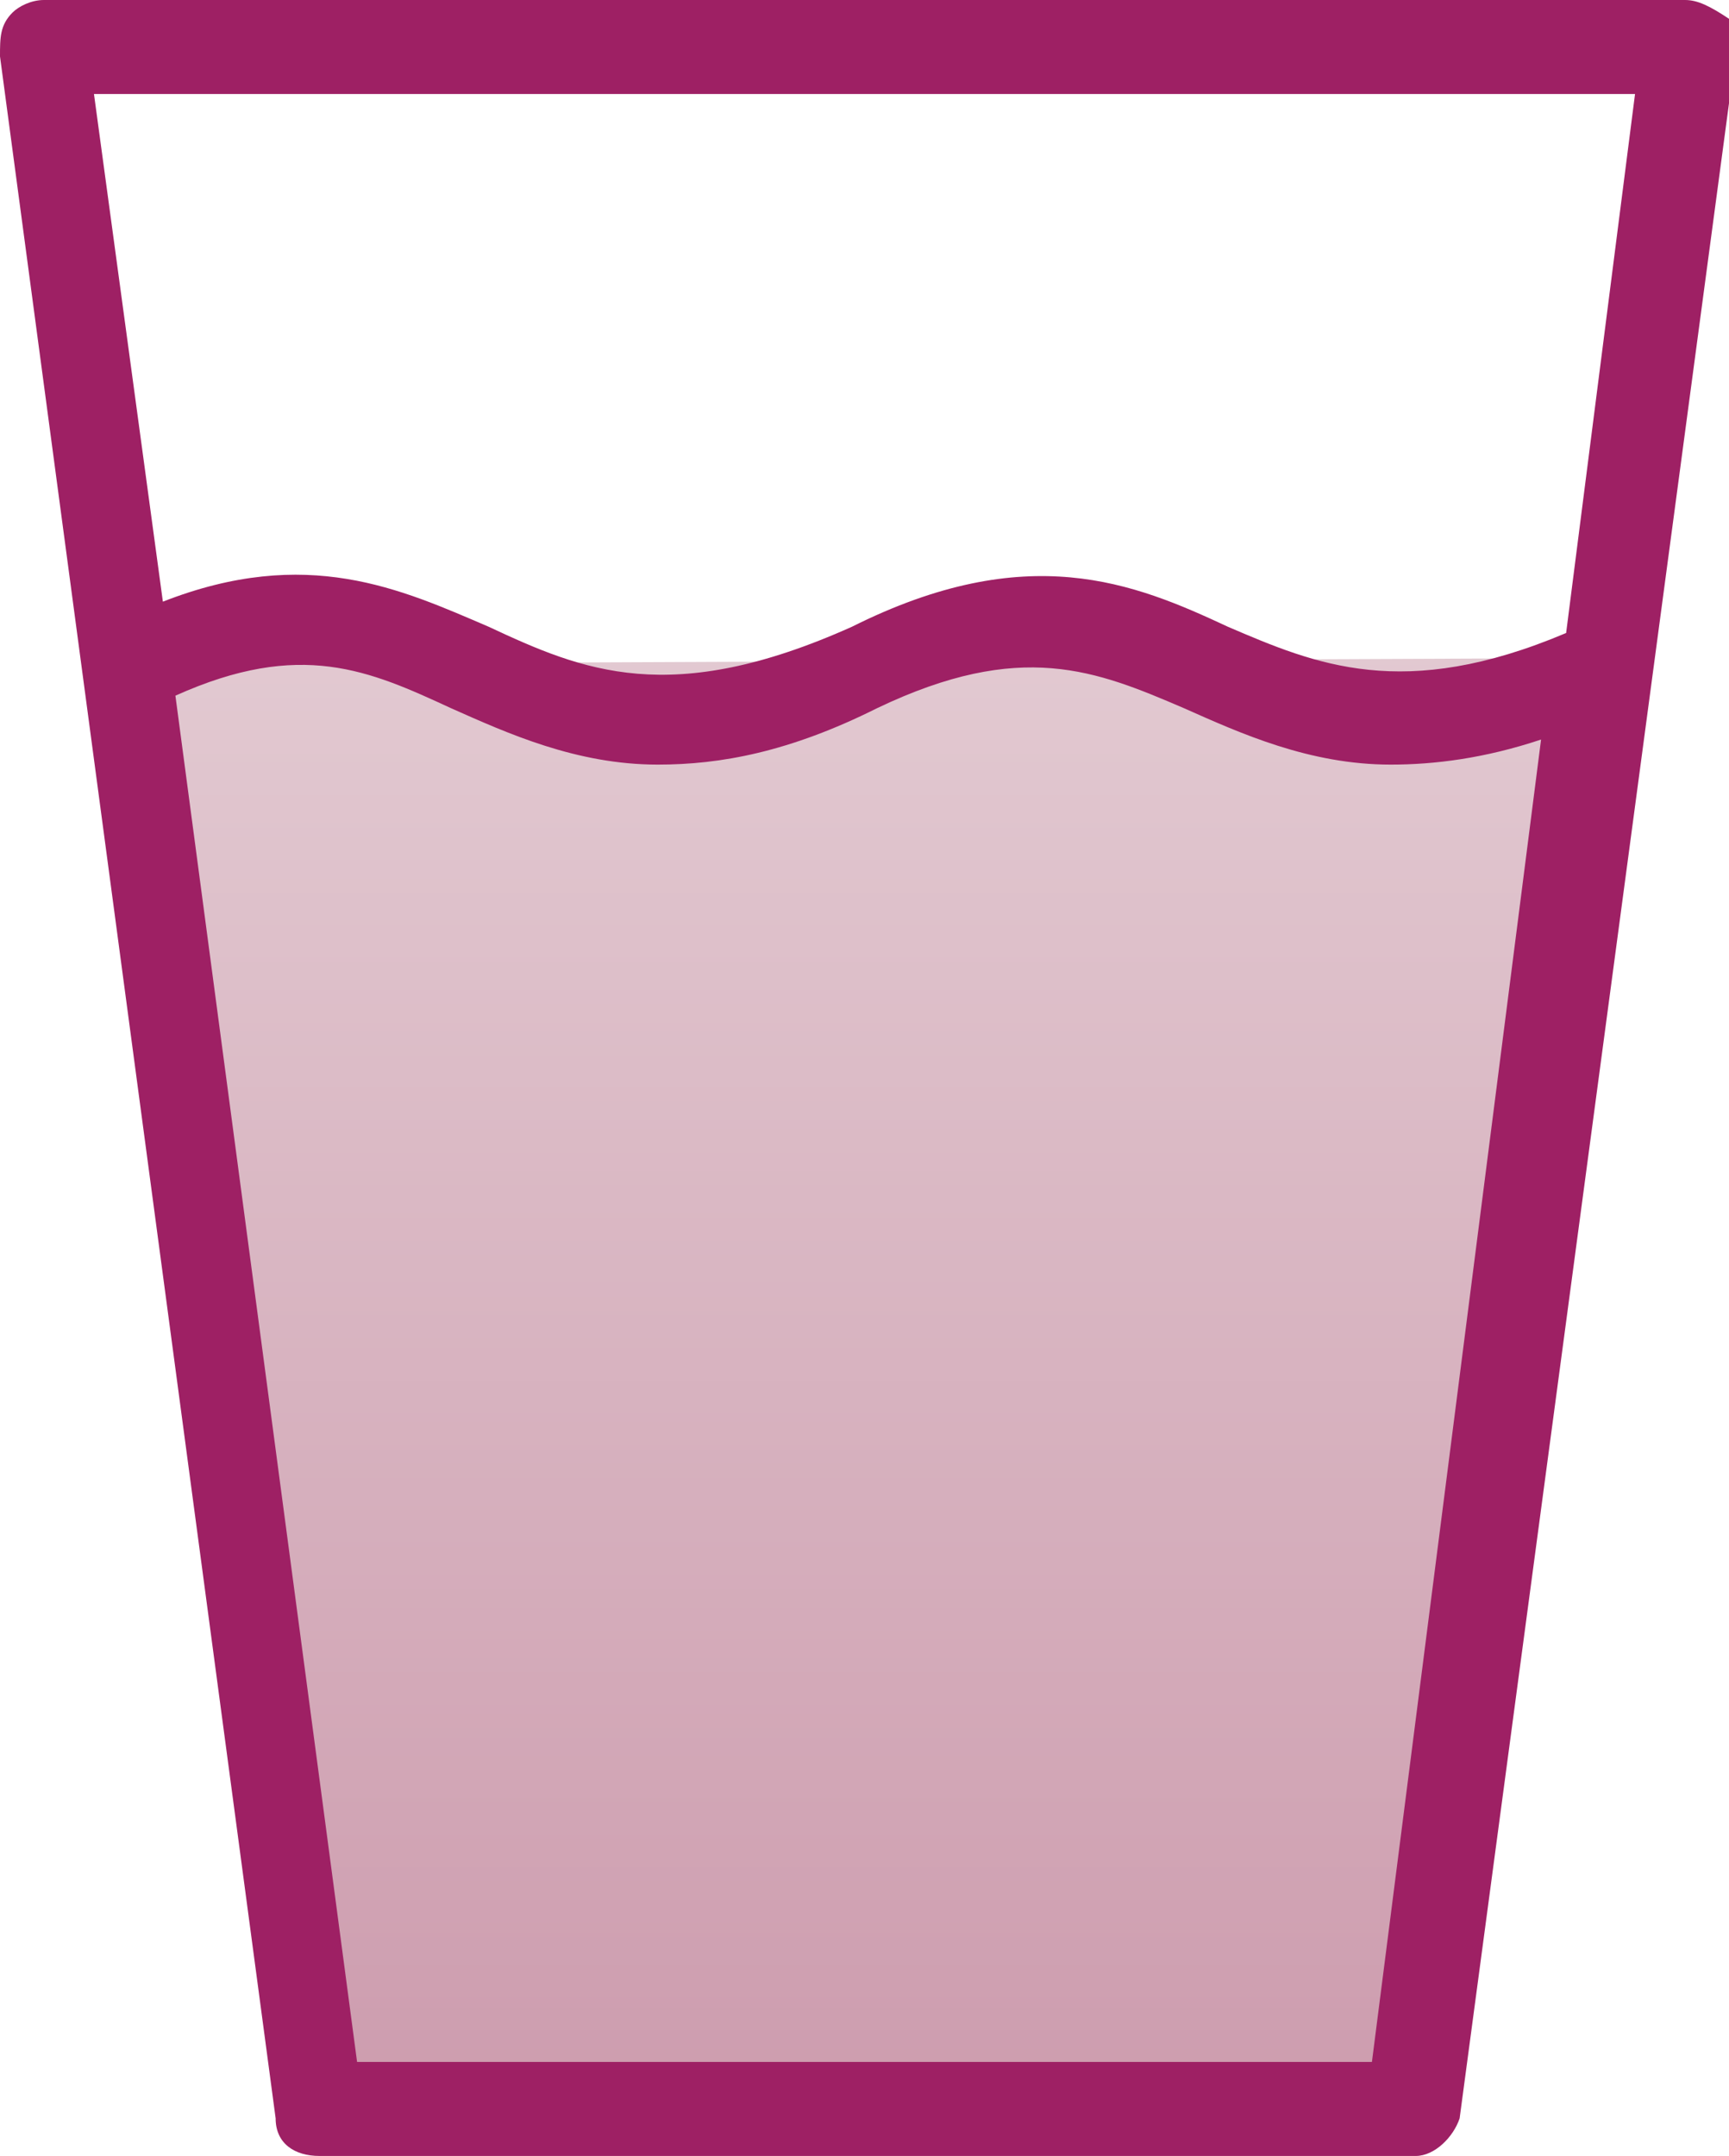<svg xmlns="http://www.w3.org/2000/svg" xmlns:xlink="http://www.w3.org/1999/xlink" viewBox="0 0 27.6 34.4"><defs><path id="a" d="M2.2 10.6l3 22.8 16.9.1 3.3-23z"/></defs><clipPath id="b"><use xlink:href="#a" overflow="visible"/></clipPath><linearGradient id="c" gradientUnits="userSpaceOnUse" x1="0" y1="33.903" x2="1" y2="33.903" gradientTransform="matrix(0 -23.027 -23.027 0 794.468 33.528)"><stop offset="0" stop-color="#cd9cae"/><stop offset="1" stop-color="#e2c9d1"/></linearGradient><path clip-path="url(#b)" fill="url(#c)" d="M2.2 10.5h23.2v23H2.2z"/><defs><path id="d" d="M0 0h27.6v34.4H0z"/></defs><clipPath id="e"><use xlink:href="#d" overflow="visible"/></clipPath><path d="M21.9 32.9H5.7L2.8 11.1c2-.9 3.1-.4 4.4.2.9.4 2 .9 3.3.9 1 0 2.1-.2 3.5-.9 2.3-1.1 3.5-.6 4.9 0 .9.4 2 .9 3.3.9.7 0 1.5-.1 2.4-.4l-2.7 21.1zm4.2-31.4L25 10.1c-2.6 1.1-4 .5-5.4-.1-1.5-.7-3.2-1.4-6 0-2.9 1.3-4.3.7-5.8 0-1.4-.6-2.9-1.3-5.2-.4L1.5 1.5h24.6zm.8-1.5H.7C.5 0 .3.1.2.2 0 .4 0 .6 0 .9l4.4 32.9c0 .4.3.6.7.6h17.5c.3 0 .6-.3.7-.6L27.7.9c0-.2 0-.4-.1-.6-.3-.2-.5-.3-.7-.3" clip-path="url(#e)" fill="#9e2064"/></svg>